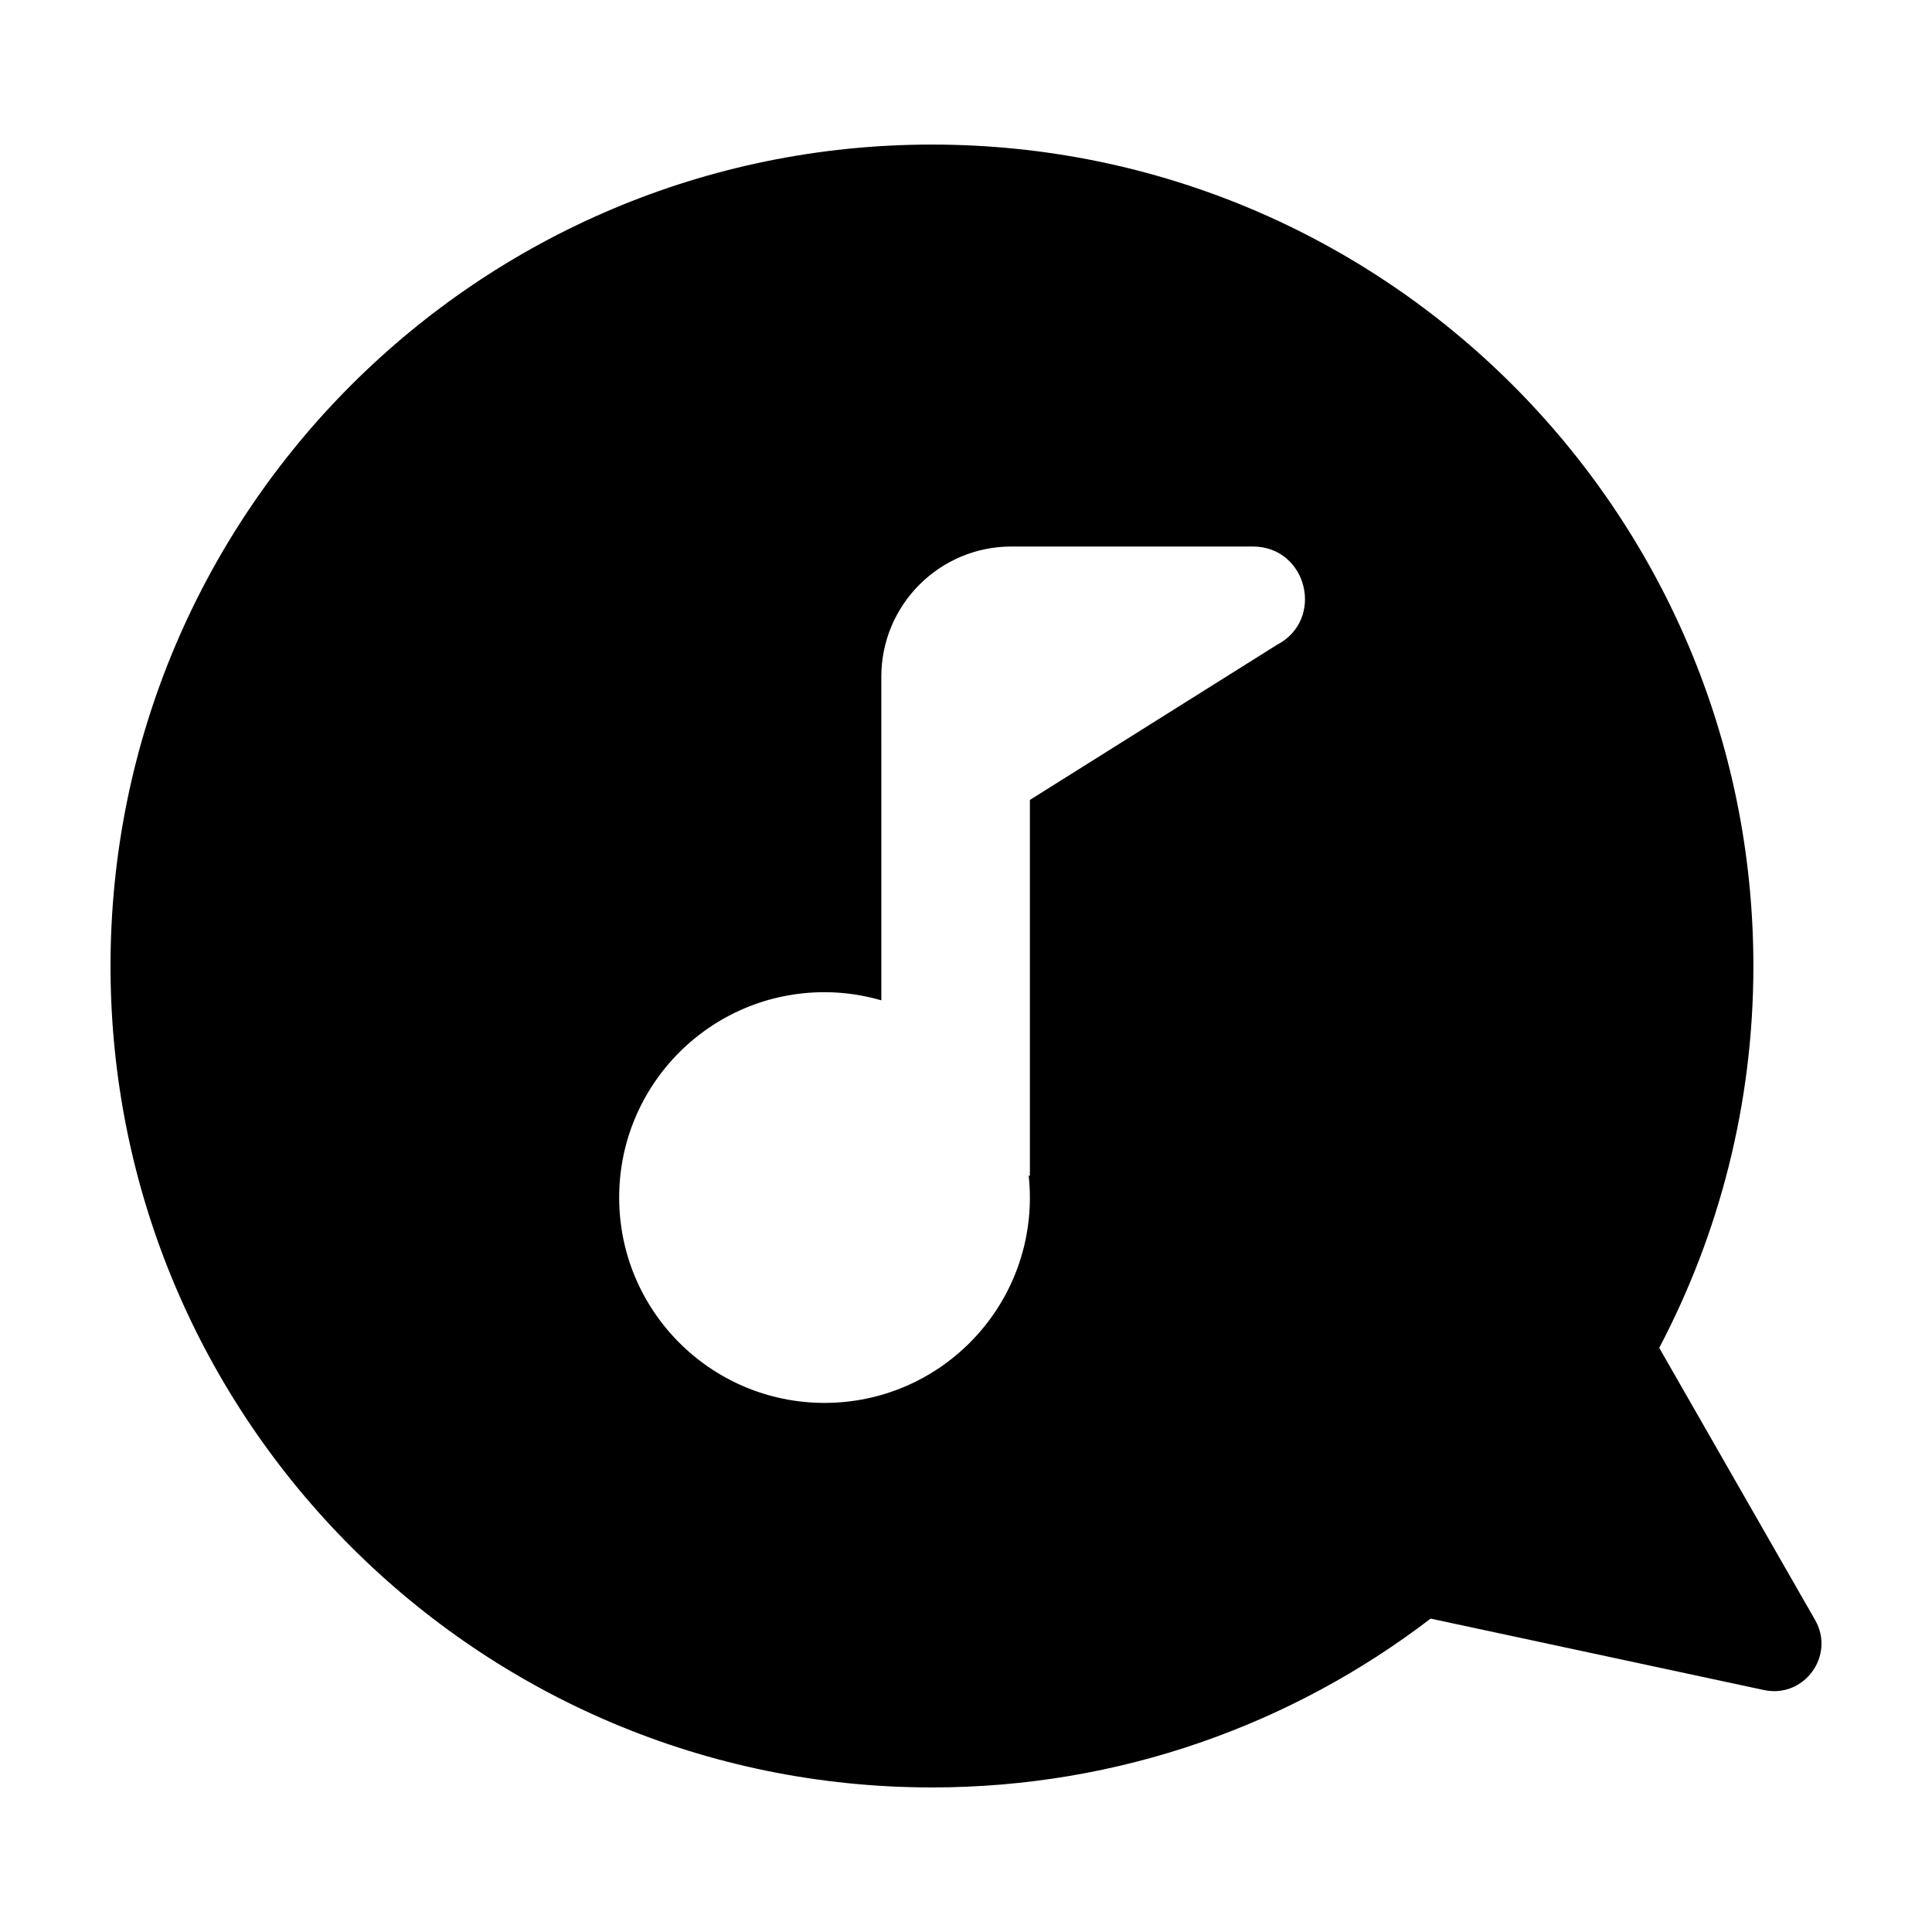 <?xml version="1.0" encoding="UTF-8"?>
<!-- Uploaded to: ICON Repo, www.svgrepo.com, Generator: ICON Repo Mixer Tools -->
<svg fill="#000000" width="800px" height="800px" version="1.1" viewBox="144 144 512 512" xmlns="http://www.w3.org/2000/svg">
 <path d="m390.97 182.31c-120.22 0-217.68 97.461-217.68 217.69 0 120.22 97.461 217.69 217.69 217.69 49.711 0 95.504-16.695 132.15-44.742l88.332 18.93c10.645 2.281 18.969-9.113 13.559-18.559l-41.309-72.125c15.906-30.238 24.953-64.648 24.953-101.18 0.004-120.23-97.457-217.7-217.69-217.7zm91.379 132.61-65.418 41.07v99.582l-0.316-0.02c0.203 1.91 0.316 3.844 0.316 5.809 0 30.059-24.363 54.422-54.422 54.422-30.059 0-54.422-24.363-54.422-54.422 0-30.059 24.363-54.422 54.422-54.422 5.231 0 10.27 0.781 15.055 2.156l-0.004-85.77c0-19.051 15.441-34.496 34.496-34.496h63.938c14.477 0.004 19.211 19.434 6.356 26.09z"/>
</svg>